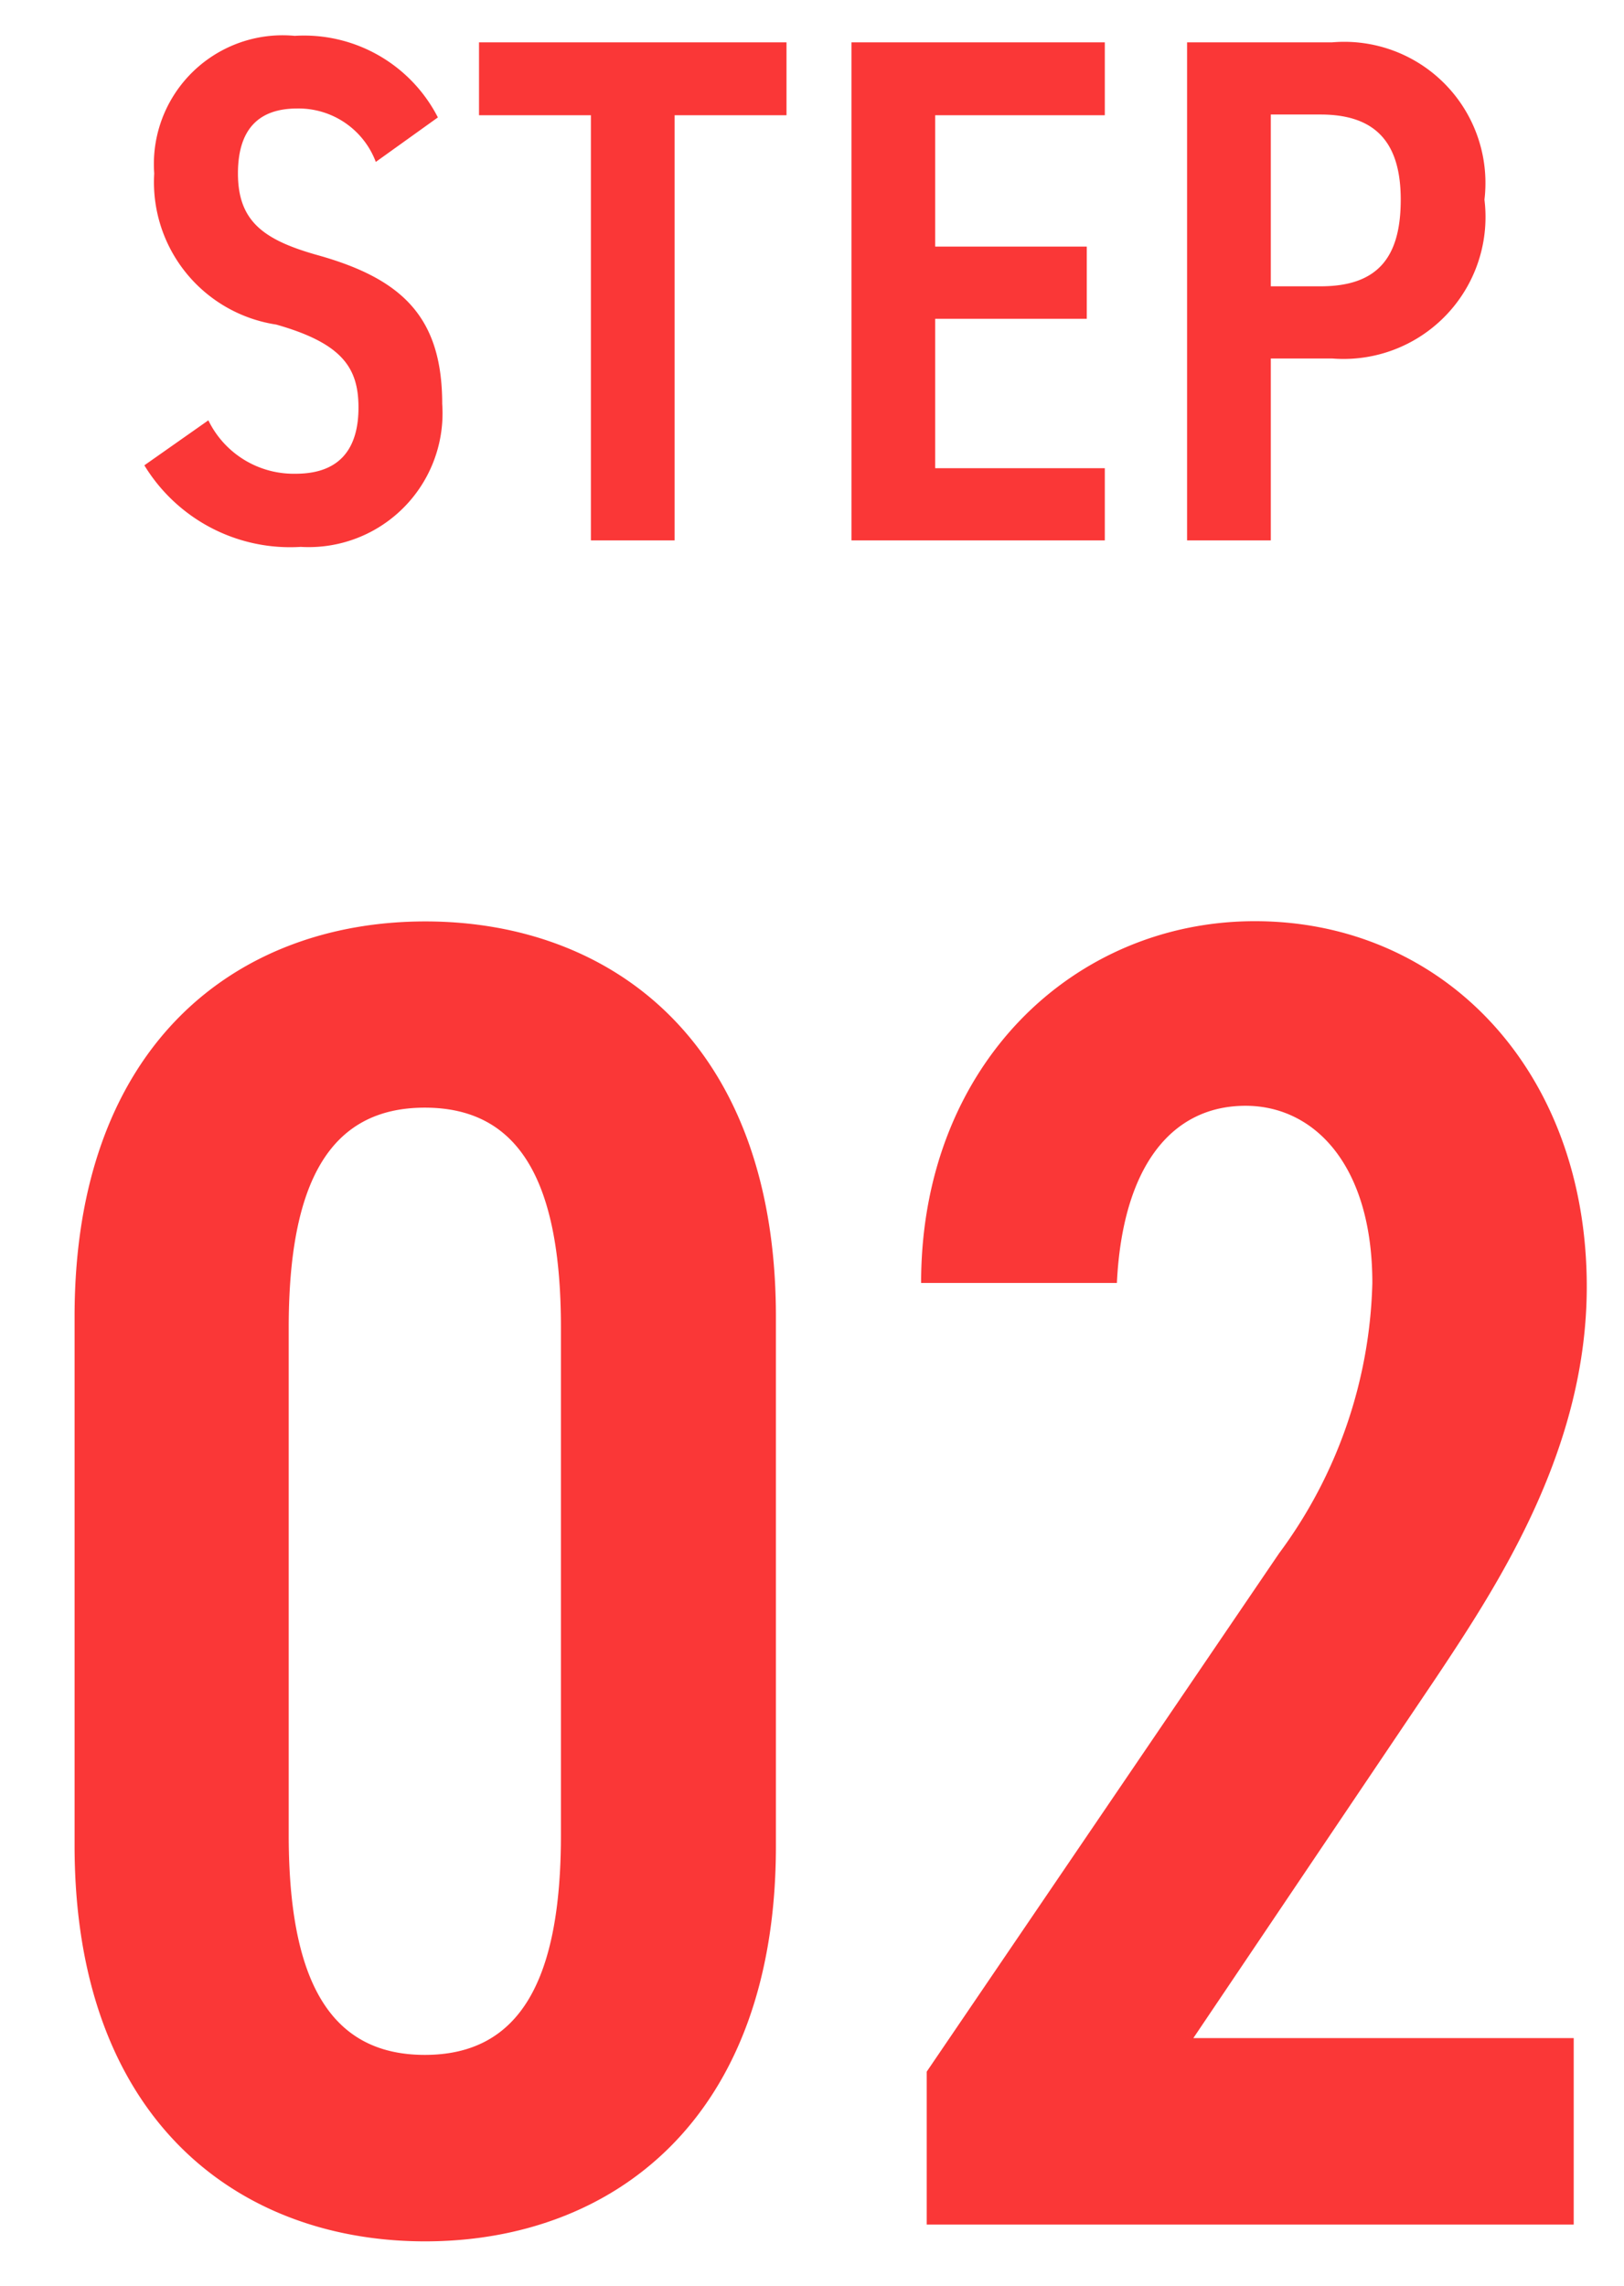 <svg xmlns="http://www.w3.org/2000/svg" xmlns:xlink="http://www.w3.org/1999/xlink" width="27" height="38" viewBox="0 0 27 38">
  <defs>
    <clipPath id="clip-path">
      <rect id="Rectangle_423977" data-name="Rectangle 423977" width="27" height="38" transform="translate(40 2893)" fill="#fff" stroke="#707070" stroke-width="1"/>
    </clipPath>
  </defs>
  <g id="_02" data-name="02" transform="translate(-40 -2893)" clip-path="url(#clip-path)">
    <g id="Group_1032873" data-name="Group 1032873">
      <path id="Path_1200247" data-name="Path 1200247" d="M12.9-6.293v-8.8c0-4.557-2.728-6.572-5.828-6.572S1.24-19.654,1.24-15.1v8.8C1.24-1.736,3.968.279,7.068.279S12.9-1.736,12.9-6.293ZM4.8-14.911c0-2.418.682-3.658,2.263-3.658s2.263,1.24,2.263,3.658v8.432c0,2.418-.682,3.658-2.263,3.658S4.8-4.061,4.8-6.479ZM26.164-3.1H19.84l4.03-5.983c1.054-1.581,2.511-3.813,2.511-6.51,0-3.6-2.387-6.076-5.518-6.076-3.007,0-5.549,2.387-5.549,6.014h3.255c.093-1.922.9-2.945,2.139-2.945,1.147,0,2.108.992,2.108,2.945a7.864,7.864,0,0,1-1.55,4.495L15.407-2.542V0H26.164Z" transform="translate(40 2929.984)" fill="#fa3737"/>
      <path id="Path_1200248" data-name="Path 1200248" d="M5.28-7.032A2.5,2.5,0,0,0,2.9-8.388,2.141,2.141,0,0,0,.564-6.1,2.394,2.394,0,0,0,2.592-3.588c1.1.312,1.368.72,1.368,1.38,0,.6-.24,1.1-1.044,1.1a1.578,1.578,0,0,1-1.452-.888L.4-1.248A2.837,2.837,0,0,0,3,.108,2.225,2.225,0,0,0,5.352-2.268C5.352-3.7,4.7-4.344,3.288-4.74,2.388-4.992,1.956-5.3,1.956-6.1c0-.7.312-1.08.984-1.08a1.371,1.371,0,0,1,1.308.888ZM5.964-8.28v1.212h1.86V0H9.216V-7.068h1.86V-8.28Zm6.192,0V0h4.212V-1.2h-2.82V-3.684h2.52v-1.2h-2.52V-7.068h2.82V-8.28Zm7.992,5.256a2.36,2.36,0,0,0,2.532-2.64A2.347,2.347,0,0,0,20.148-8.28H17.736V0h1.392V-3.024Zm-1.02-1.2V-7.08h.828c.96,0,1.332.516,1.332,1.416,0,.948-.372,1.44-1.332,1.44Z" transform="translate(42 2901.984)" fill="#fa3737"/>
    </g>
  </g>
</svg>
